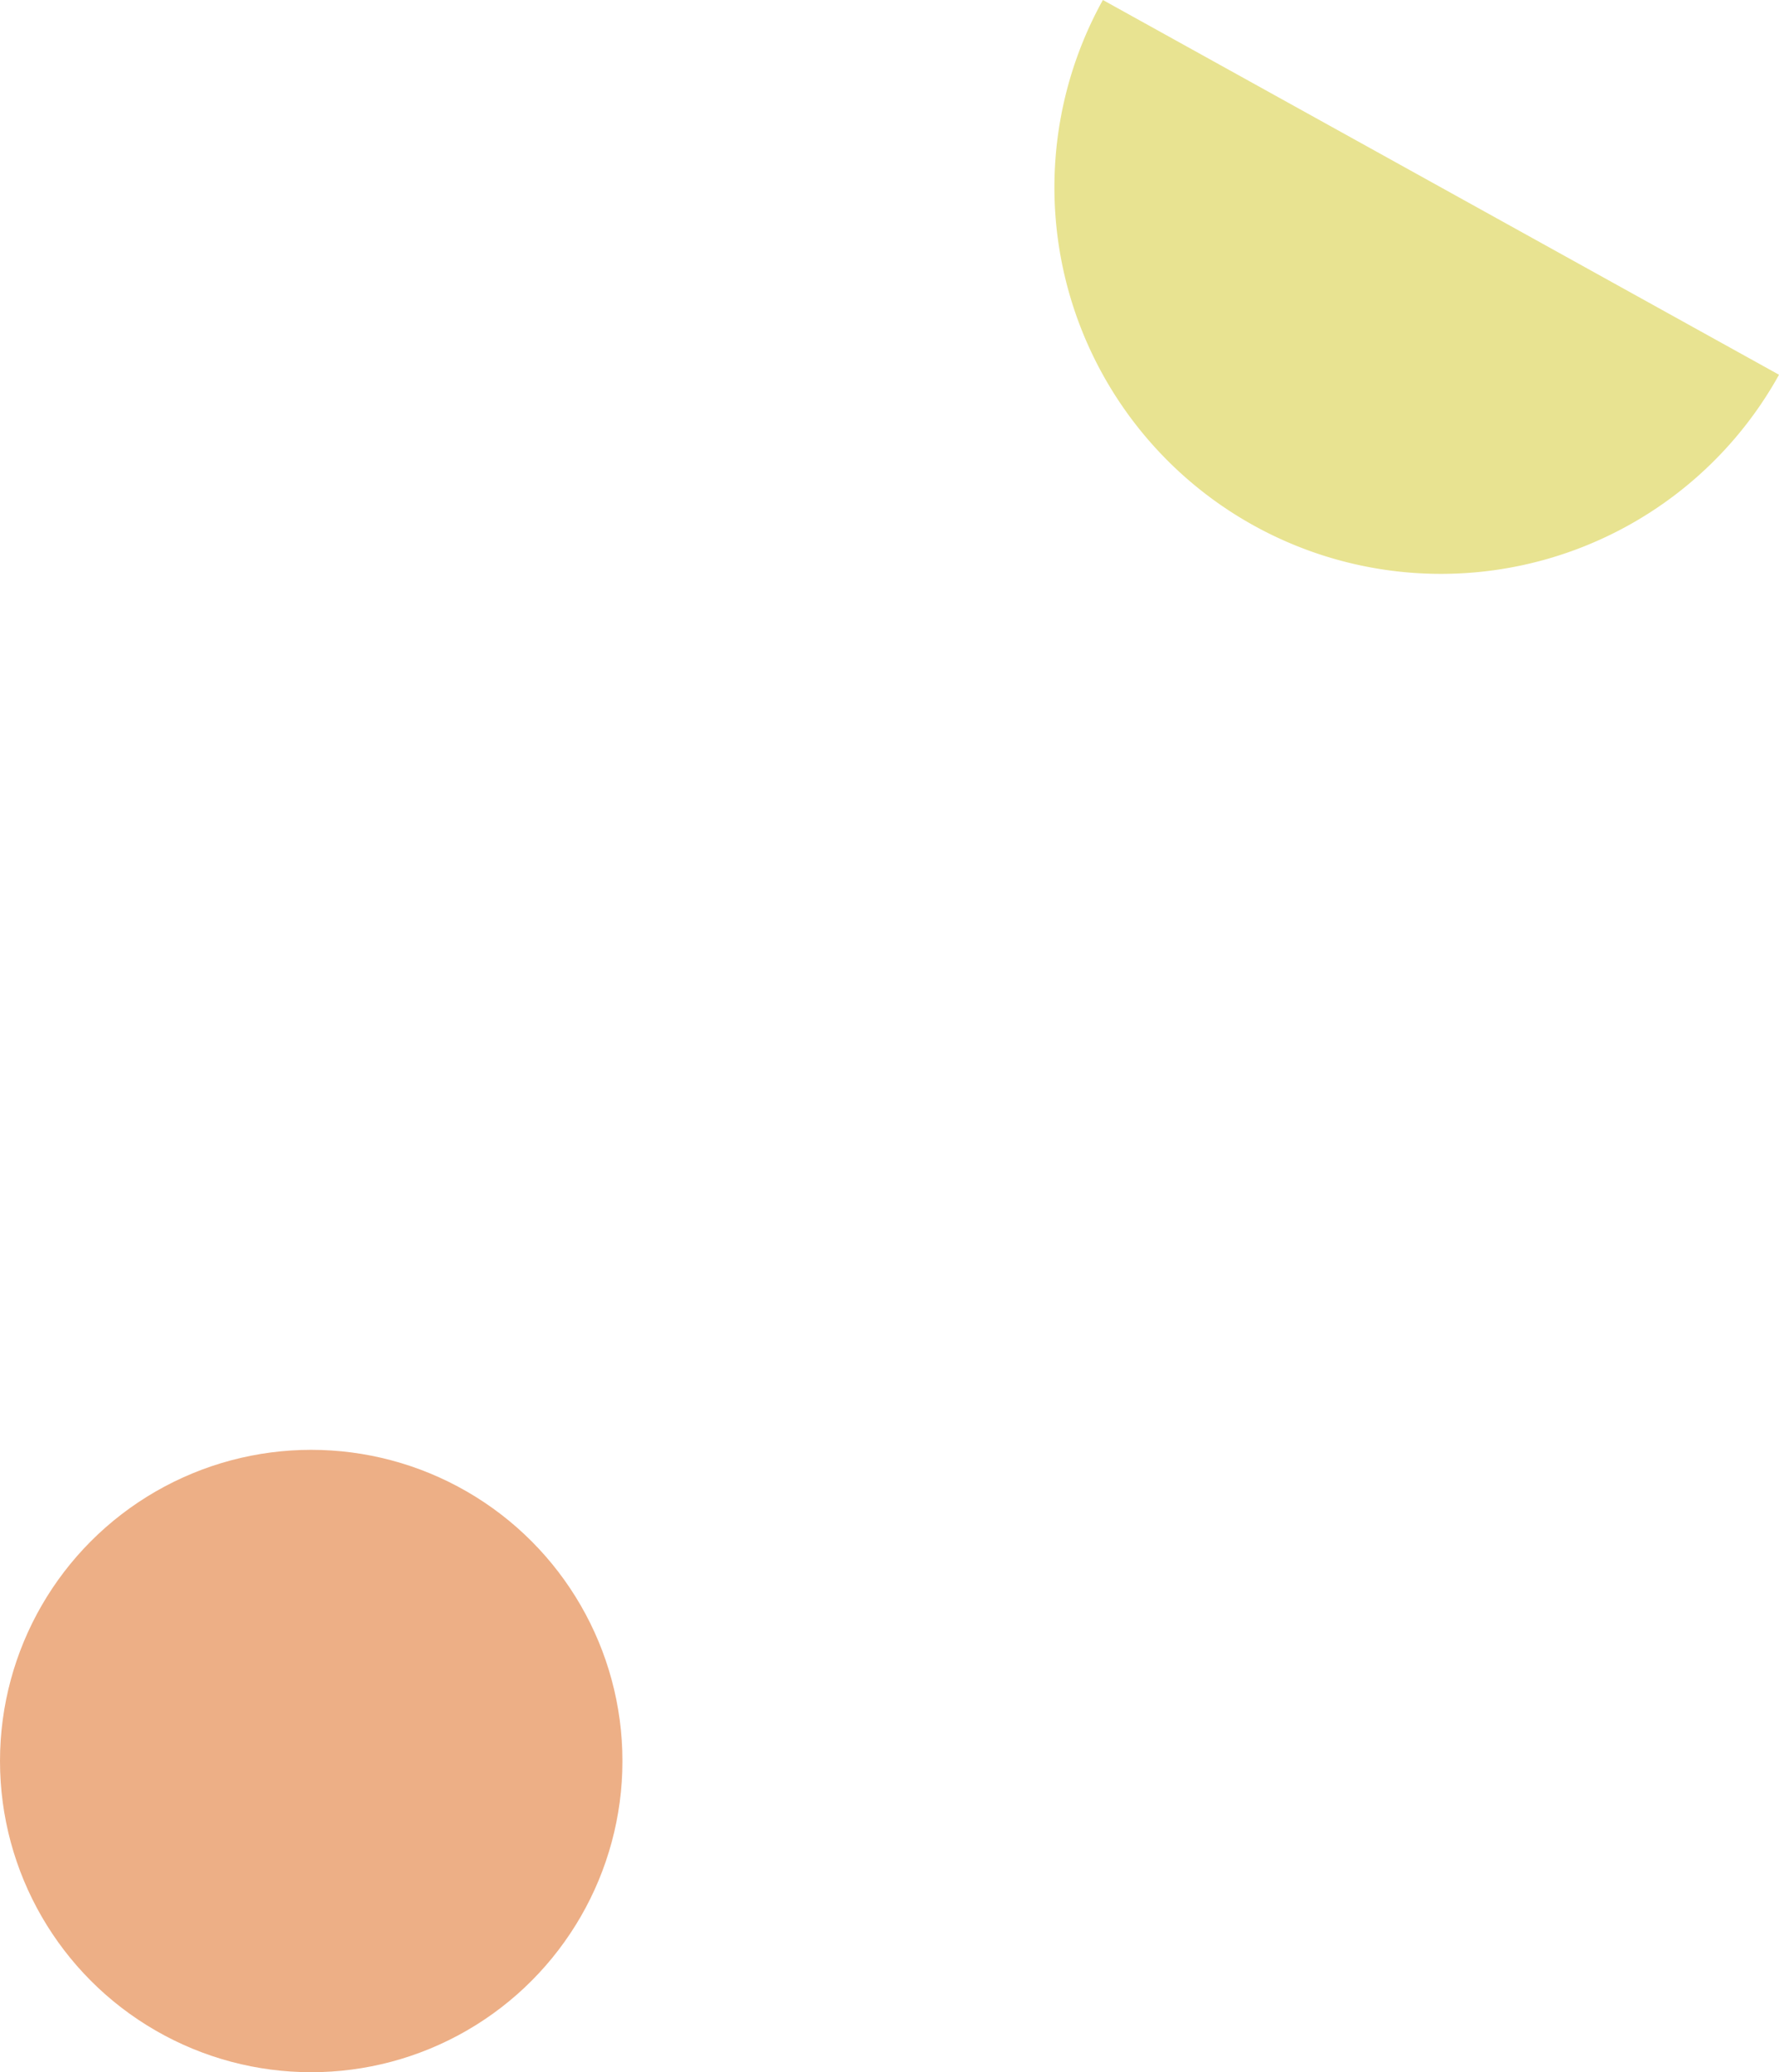 <svg xmlns="http://www.w3.org/2000/svg" xmlns:xlink="http://www.w3.org/1999/xlink" width="77.855" height="90.696" viewBox="0 0 77.855 90.696">
  <defs>
    <clipPath id="clip-path">
      <rect id="Rectangle_802" data-name="Rectangle 802" width="33.832" height="16.916" fill="#e8e391"/>
    </clipPath>
  </defs>
  <g id="Group_5090" data-name="Group 5090" transform="translate(-419.6 -729)">
    <ellipse id="Ellipse_222" data-name="Ellipse 222" cx="13.62" cy="13.62" rx="13.62" ry="13.62" transform="translate(419.6 792.455)" fill="#edaf86"/>
    <g id="Group_252" data-name="Group 252" transform="translate(460.268 768.805) rotate(29)">
      <g id="Group_242" data-name="Group 242" transform="translate(-12.653 -38.498)" clip-path="url(#clip-path)">
        <path id="Path_598" data-name="Path 598" d="M33.832,0A16.916,16.916,0,0,1,16.916,16.916,16.916,16.916,0,0,1,0,0" transform="translate(0 0)" fill="#e8e391"/>
      </g>
    </g>
  </g>
</svg>

